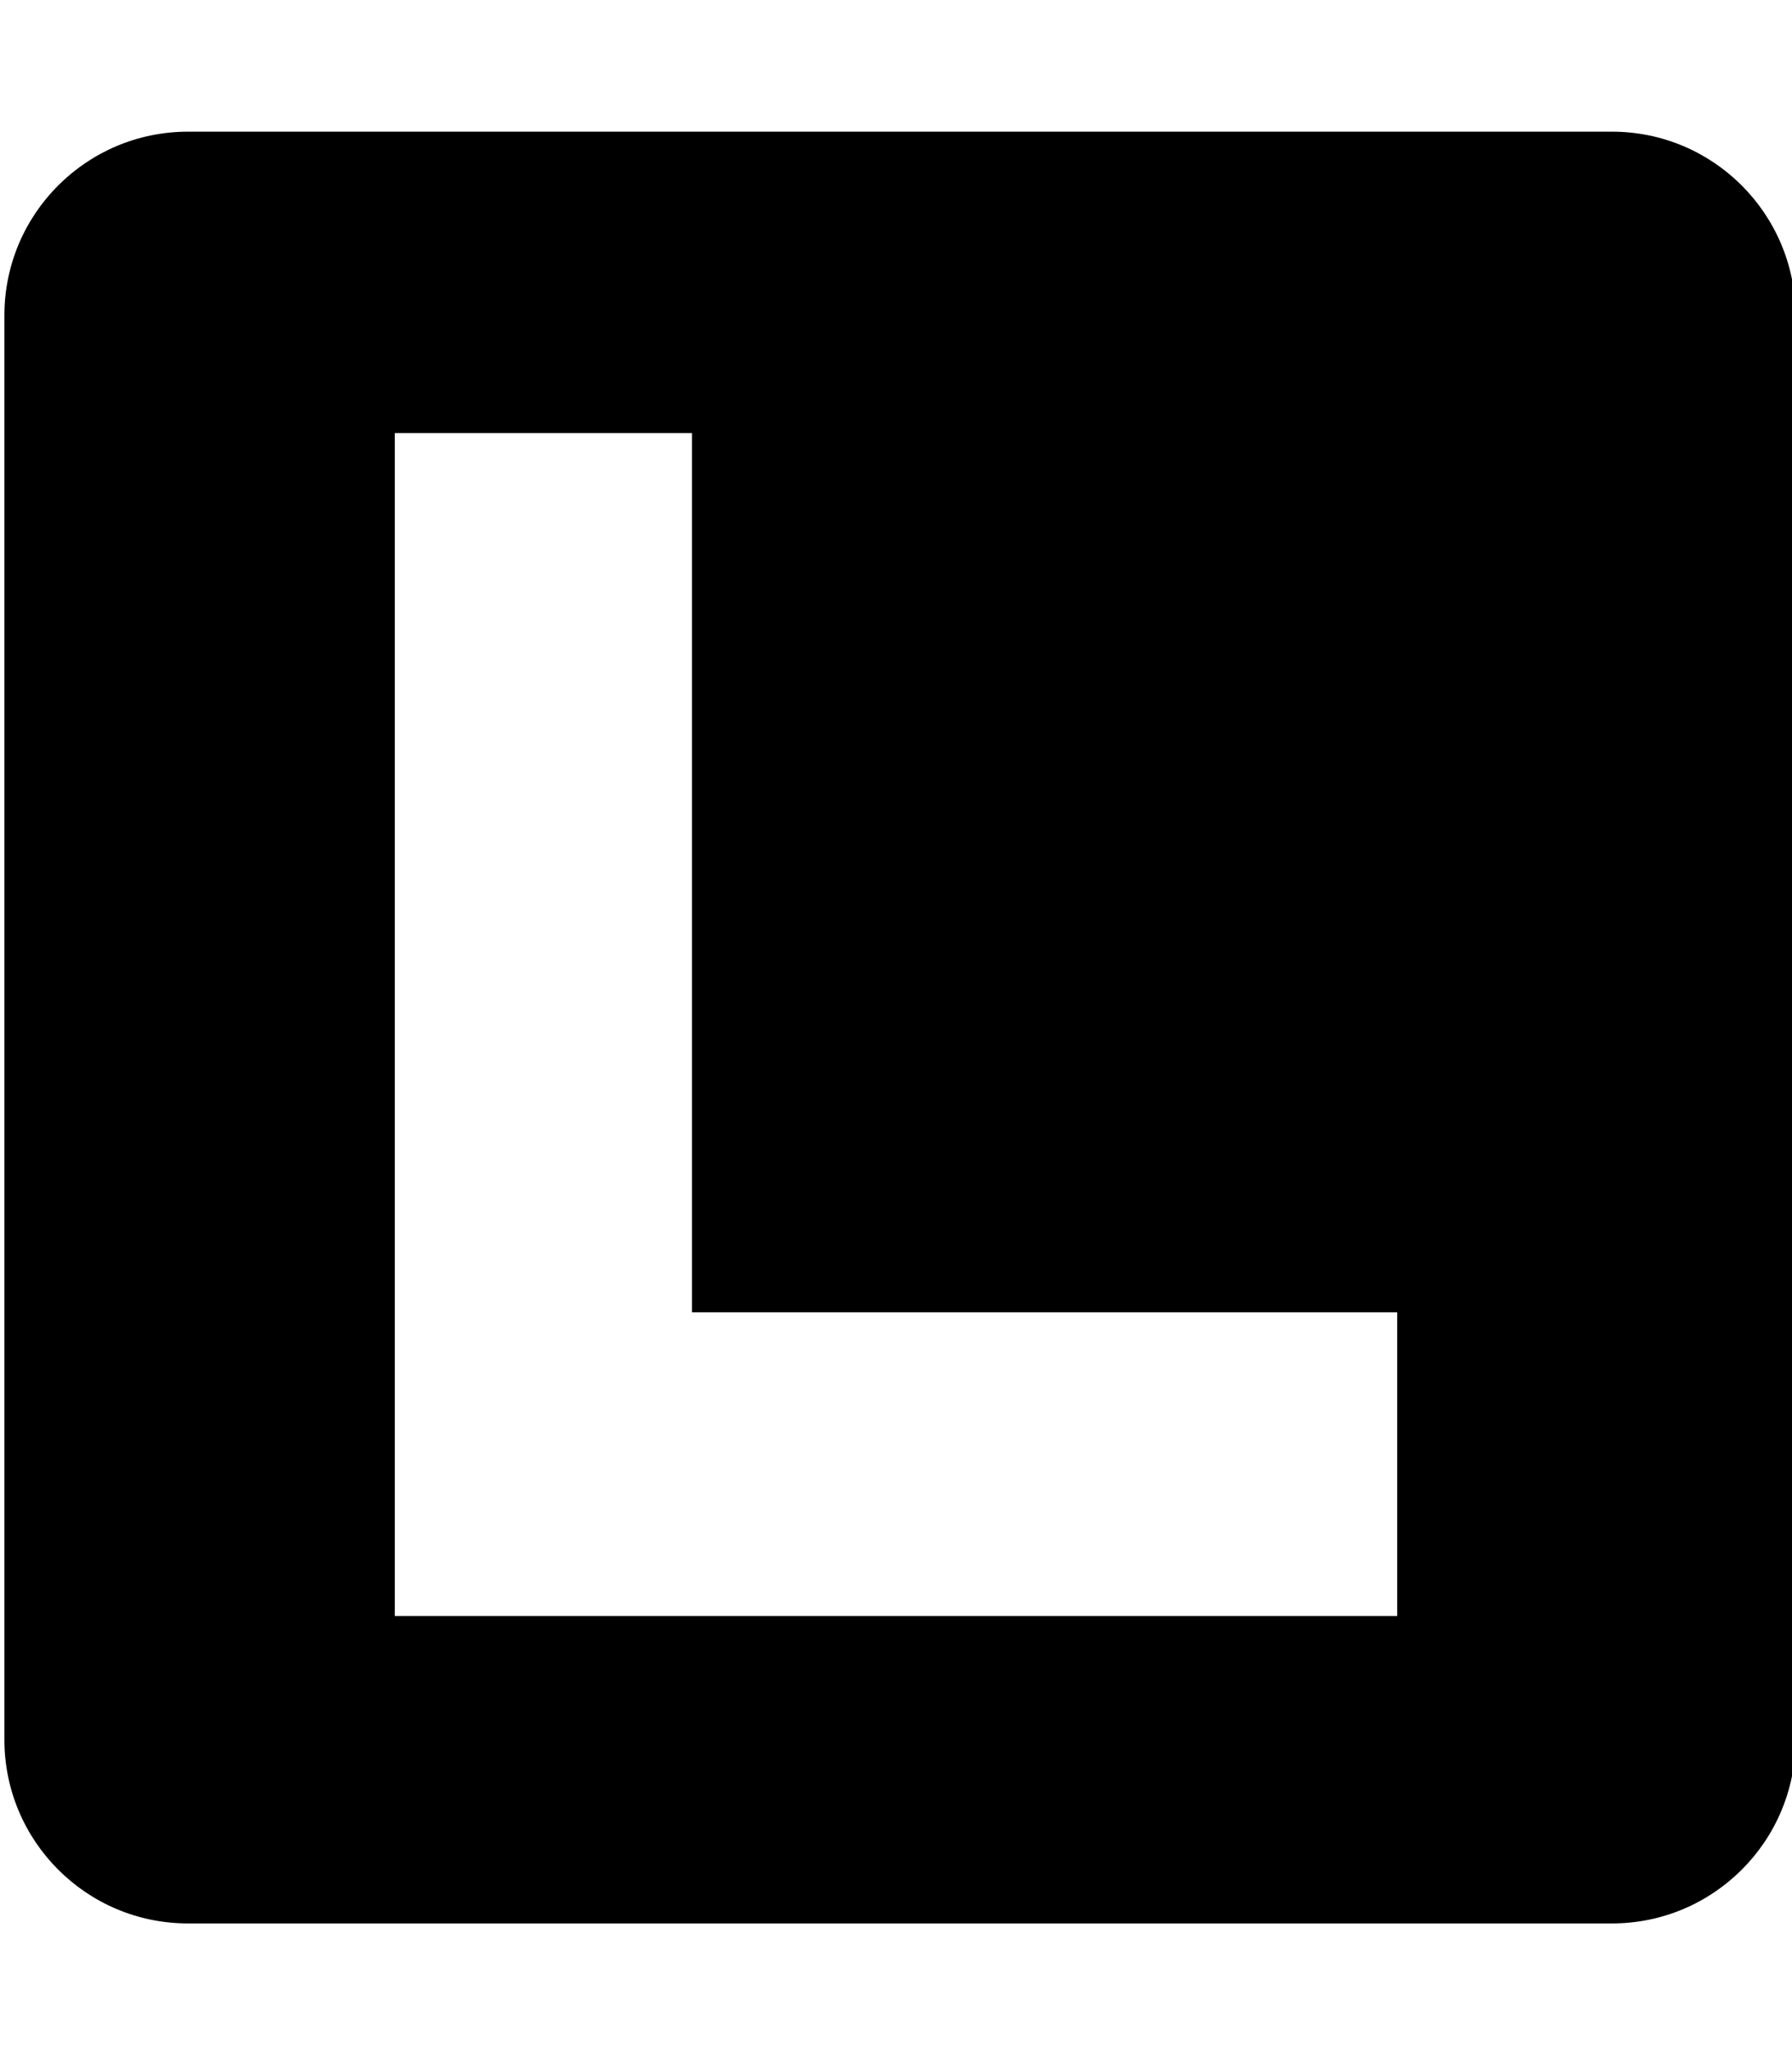 <?xml version="1.0" encoding="utf-8"?>
<!-- Generator: Adobe Illustrator 26.0.2, SVG Export Plug-In . SVG Version: 6.00 Build 0)  -->
<svg version="1.1" id="Layer_1" xmlns="http://www.w3.org/2000/svg" xmlns:xlink="http://www.w3.org/1999/xlink" x="0px" y="0px"
	 viewBox="0 0 448 512" style="enable-background:new 0 0 448 512;" xml:space="preserve">
<path d="M403,32.9H47c-25.3,0-45.9,20.5-45.9,45.9v355.9c0,25.3,20.5,45.9,45.9,45.9H403c25.3,0,45.9-20.5,45.9-45.9V78.7
	C448.8,53.4,428.3,32.9,403,32.9z M349.3,403.8H98.7V108.2H173v219.7h176.3V403.8z"/>
</svg>
